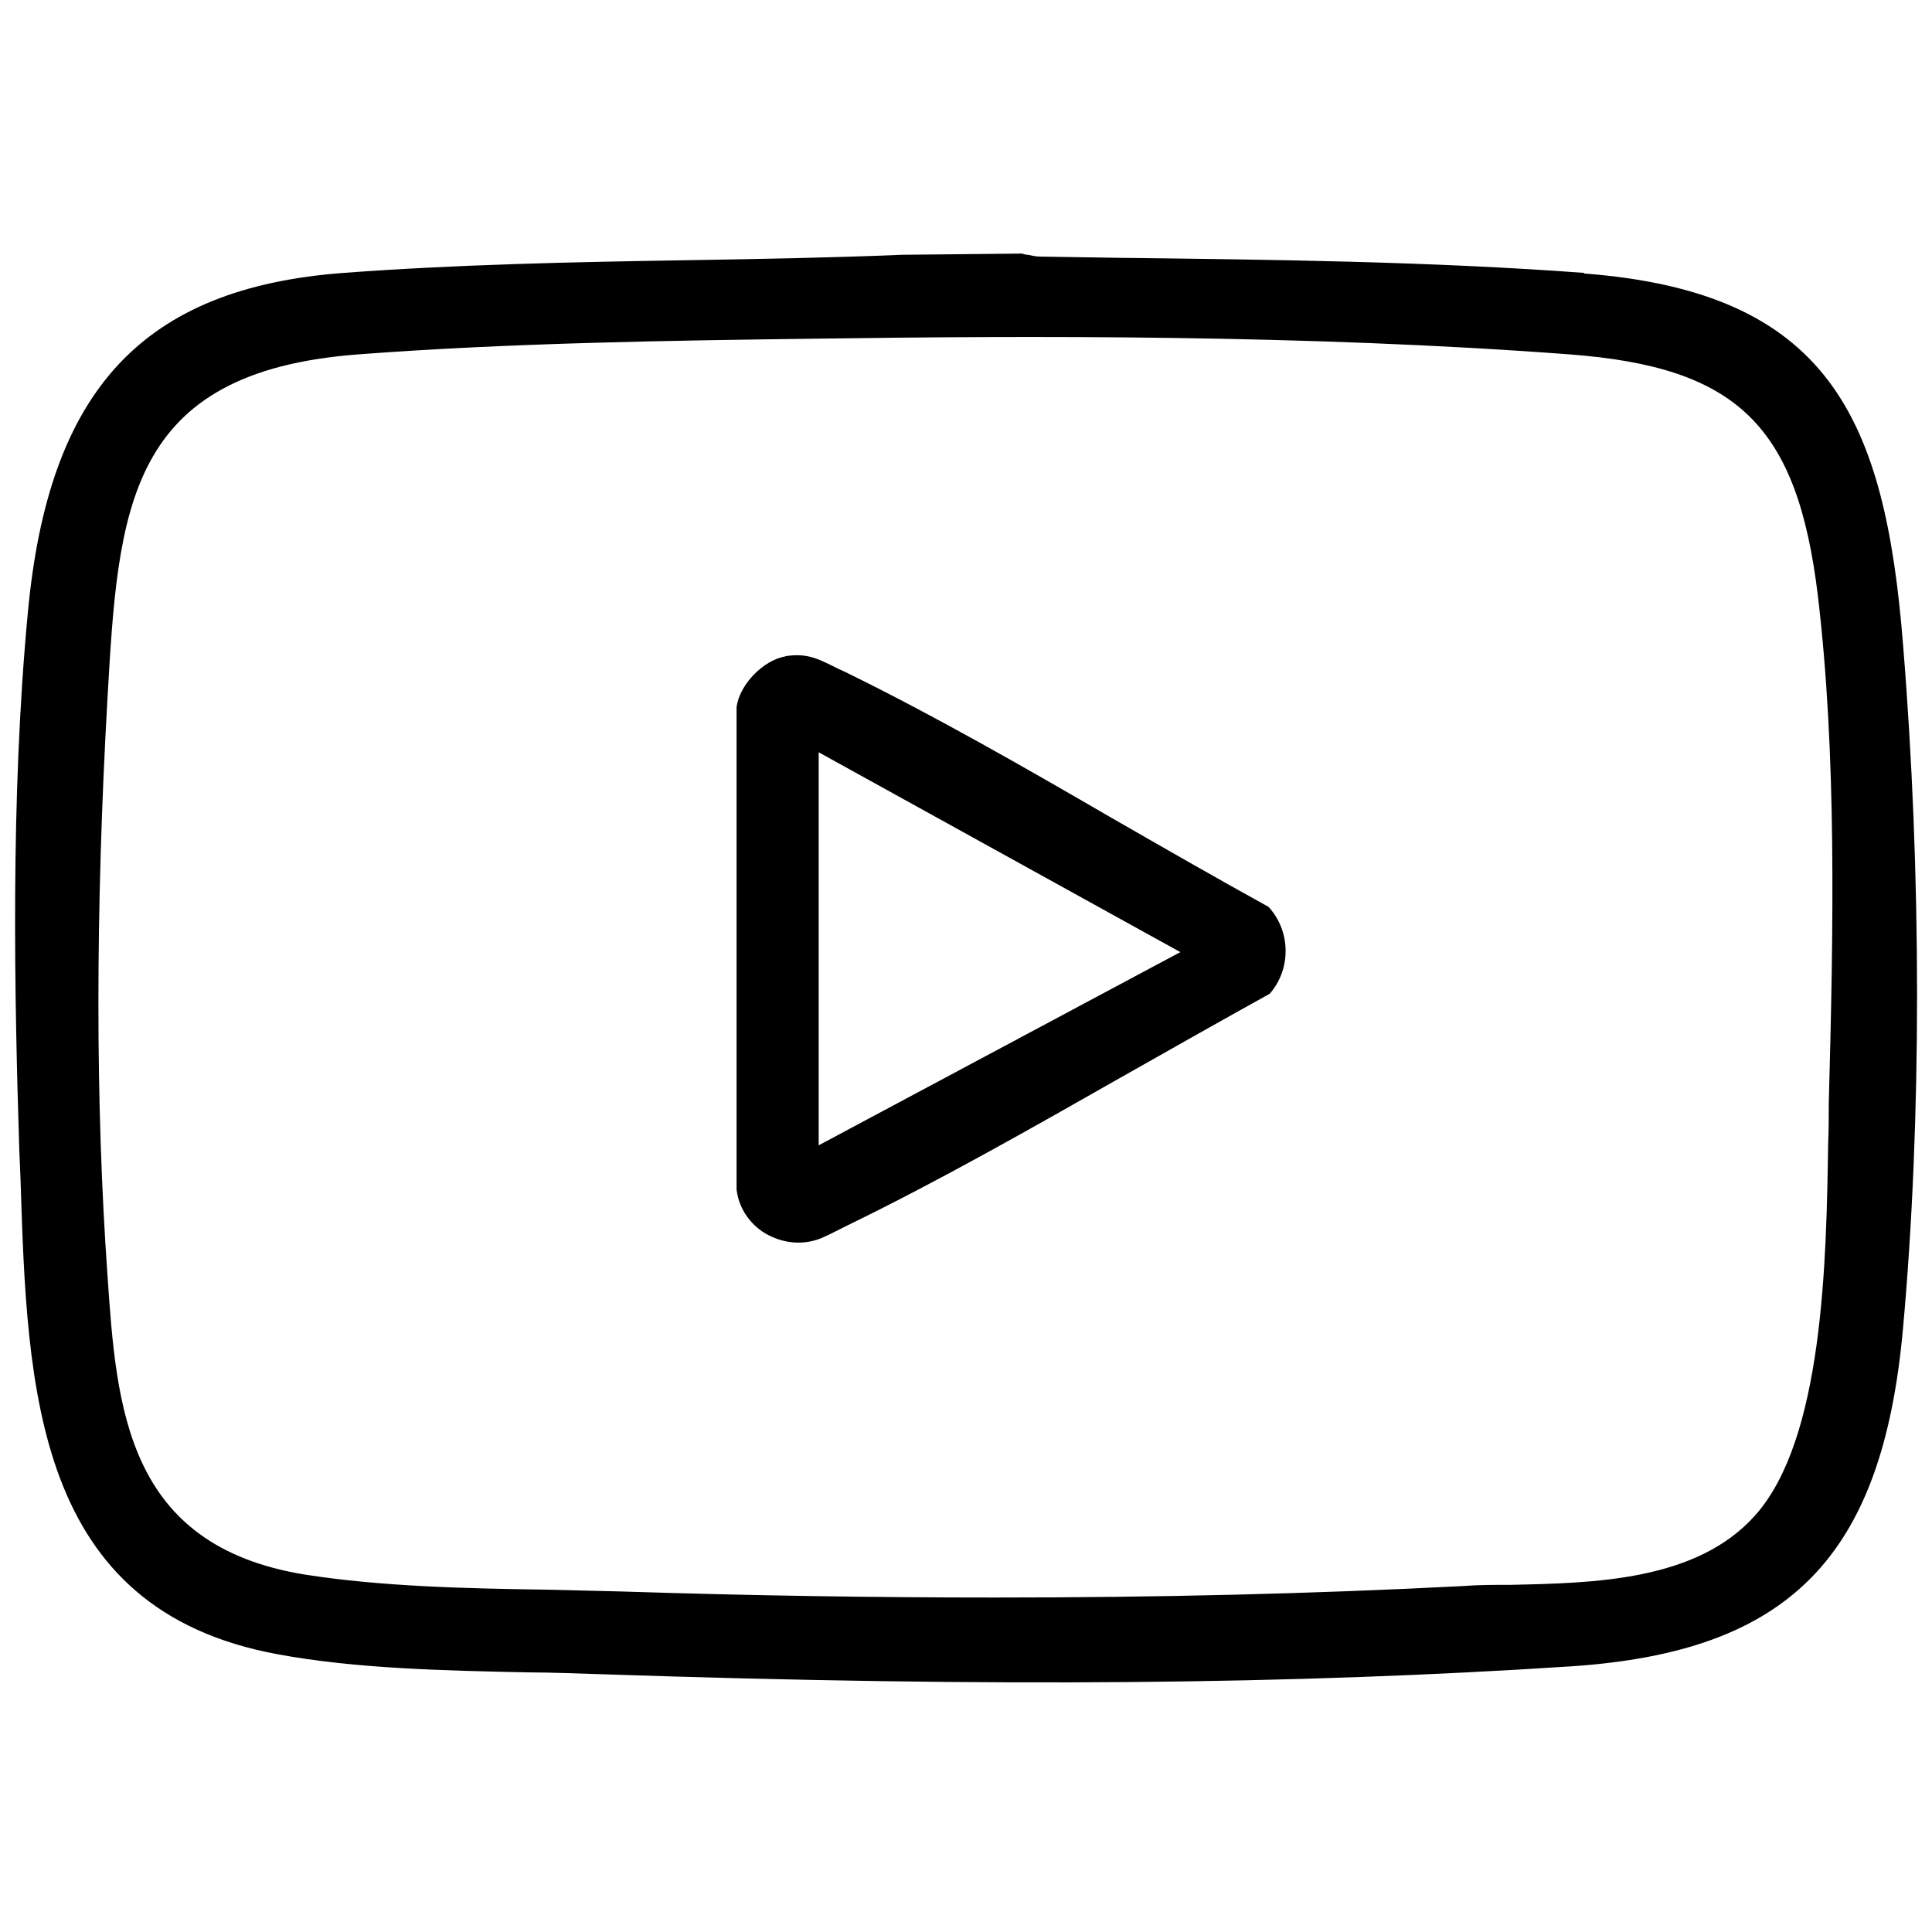 <?xml version="1.0" encoding="UTF-8"?> <svg xmlns="http://www.w3.org/2000/svg" id="Layer_1" version="1.1" viewBox="0 0 32 32"><path d="M26.24,4.52c-2.56-.19-5.19-.22-7.73-.25l-1.28-.02c-.08,0-.15-.02-.21-.03-.04,0-.08-.02-.1-.02l-1.98.02c-1.19.05-2.38.07-3.57.09-1.87.03-3.8.07-5.68.21-3.33.25-4.89,1.94-5.23,5.64-.29,3.07-.22,6.37-.14,8.9l.02.47c.11,3.5.23,7.13,4.26,7.87,1.3.24,2.75.27,4.15.3.41,0,.81.02,1.2.03,6.53.22,11.48.17,16.07-.13,3.62-.24,5.16-1.81,5.5-5.6.31-3.41.31-7.54,0-11.33-.3-3.75-1.23-5.83-5.28-6.14ZM30.29,18.3c0,.19,0,.41-.01.64-.03,1.95-.08,4.9-1.21,6.16-.97,1.09-2.68,1.12-4.05,1.15-.28,0-.54,0-.79.02-2.52.13-5.06.19-7.75.19-1.97,0-4.01-.03-6.18-.1-.4-.01-.82-.02-1.24-.03-1.34-.02-2.73-.05-4.01-.25-2.96-.48-3.12-2.76-3.27-4.96-.2-2.82-.2-6.03,0-9.55.18-3.14.31-5.41,4.15-5.7,2.5-.19,5.18-.23,7.55-.26,3.54-.05,8.16-.07,12.52.26,2.78.21,3.77,1.18,4.11,4,.31,2.61.26,5.47.18,8.42Z"></path><path d="M13.02,10.87c-.38.06-.77.47-.82.84v7.99c.03.27.18.53.43.7.26.17.58.23.88.14.11-.03.26-.11.4-.18l.14-.07c1.52-.74,3.03-1.6,4.49-2.43.83-.47,1.66-.94,2.49-1.4.36-.41.35-1.04-.02-1.44-.87-.48-1.74-.98-2.61-1.48-1.43-.83-2.91-1.68-4.4-2.41l-.11-.05c-.34-.17-.52-.27-.89-.21ZM13.56,12.46l5.99,3.31-5.99,3.2v-6.51Z"></path></svg> 